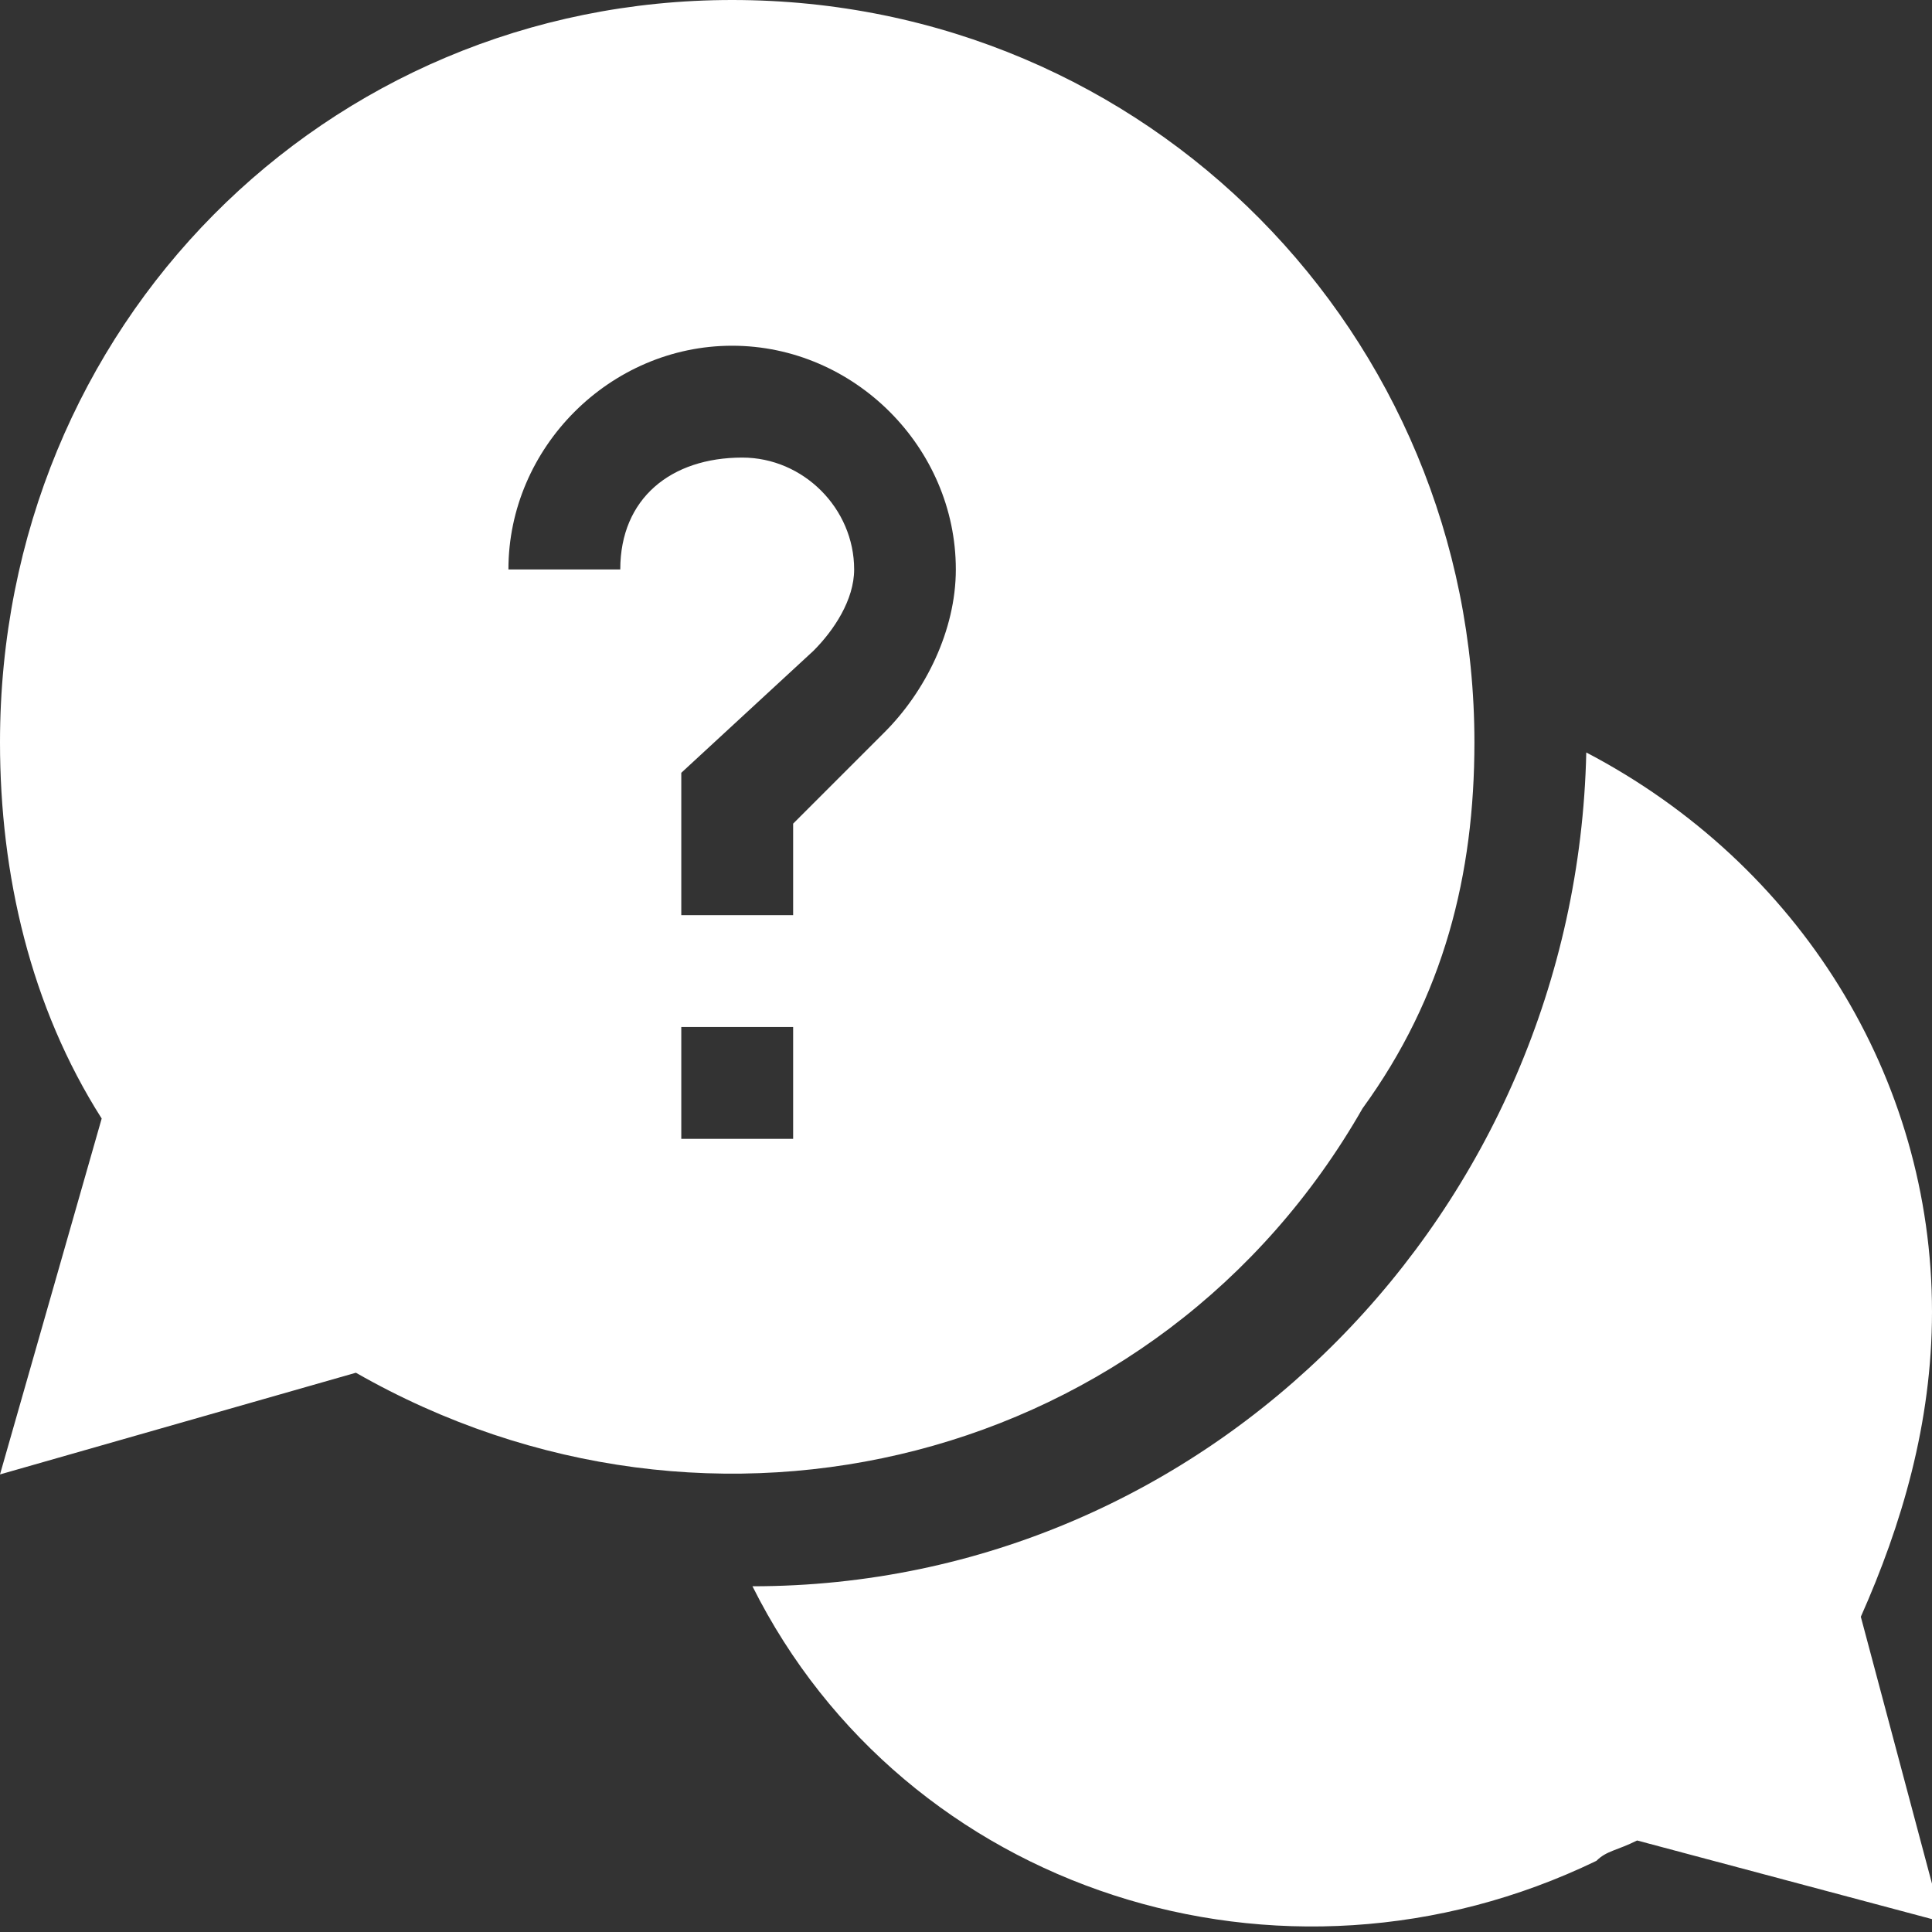 <?xml version="1.0" encoding="utf-8"?>
<!-- Generator: Adobe Illustrator 25.2.0, SVG Export Plug-In . SVG Version: 6.00 Build 0)  -->
<svg version="1.1" id="Ebene_1" xmlns="http://www.w3.org/2000/svg" xmlns:xlink="http://www.w3.org/1999/xlink" x="0px" y="0px"
	 viewBox="0 0 19 19" style="enable-background:new 0 0 19 19;" xml:space="preserve">
<rect x="0" y="0" width="19" height="19" fill="#333333" stroke="none"/>
<style type="text/css">
	.st0{fill:#FFFFFF;}
</style>
<g>
	<path class="st0" d="M19,12.9c0-2.3-1.3-4.4-3.4-5.5c-0.1,4.5-3.7,8.2-8.2,8.2c1.5,3,5.2,4.2,8.3,2.7c0.1-0.1,0.2-0.1,0.4-0.2
		l3,0.8l-0.8-3C18.7,15,19,14,19,12.9"/>
	<path class="st0" d="M6.7,10.1h1.1v1.1H6.7V10.1z M6.1,5.6H5c0-1.2,1-2.2,2.2-2.2s2.2,1,2.2,2.2c0,0.6-0.3,1.2-0.7,1.6L7.8,8.1V9
		H6.7V7.6L8,6.4c0.2-0.2,0.4-0.5,0.4-0.8c0-0.6-0.5-1.1-1.1-1.1C6.6,4.5,6.1,4.9,6.1,5.6L6.1,5.6z M14.5,7.3c0-4-3.2-7.3-7.3-7.3
		C3.2,0,0,3.2,0,7.3C0,8.6,0.3,9.9,1,11l-1,3.5l3.5-1c3.5,2,7.9,0.9,9.9-2.6C14.2,9.8,14.5,8.6,14.5,7.3"/>
</g>
</svg>
